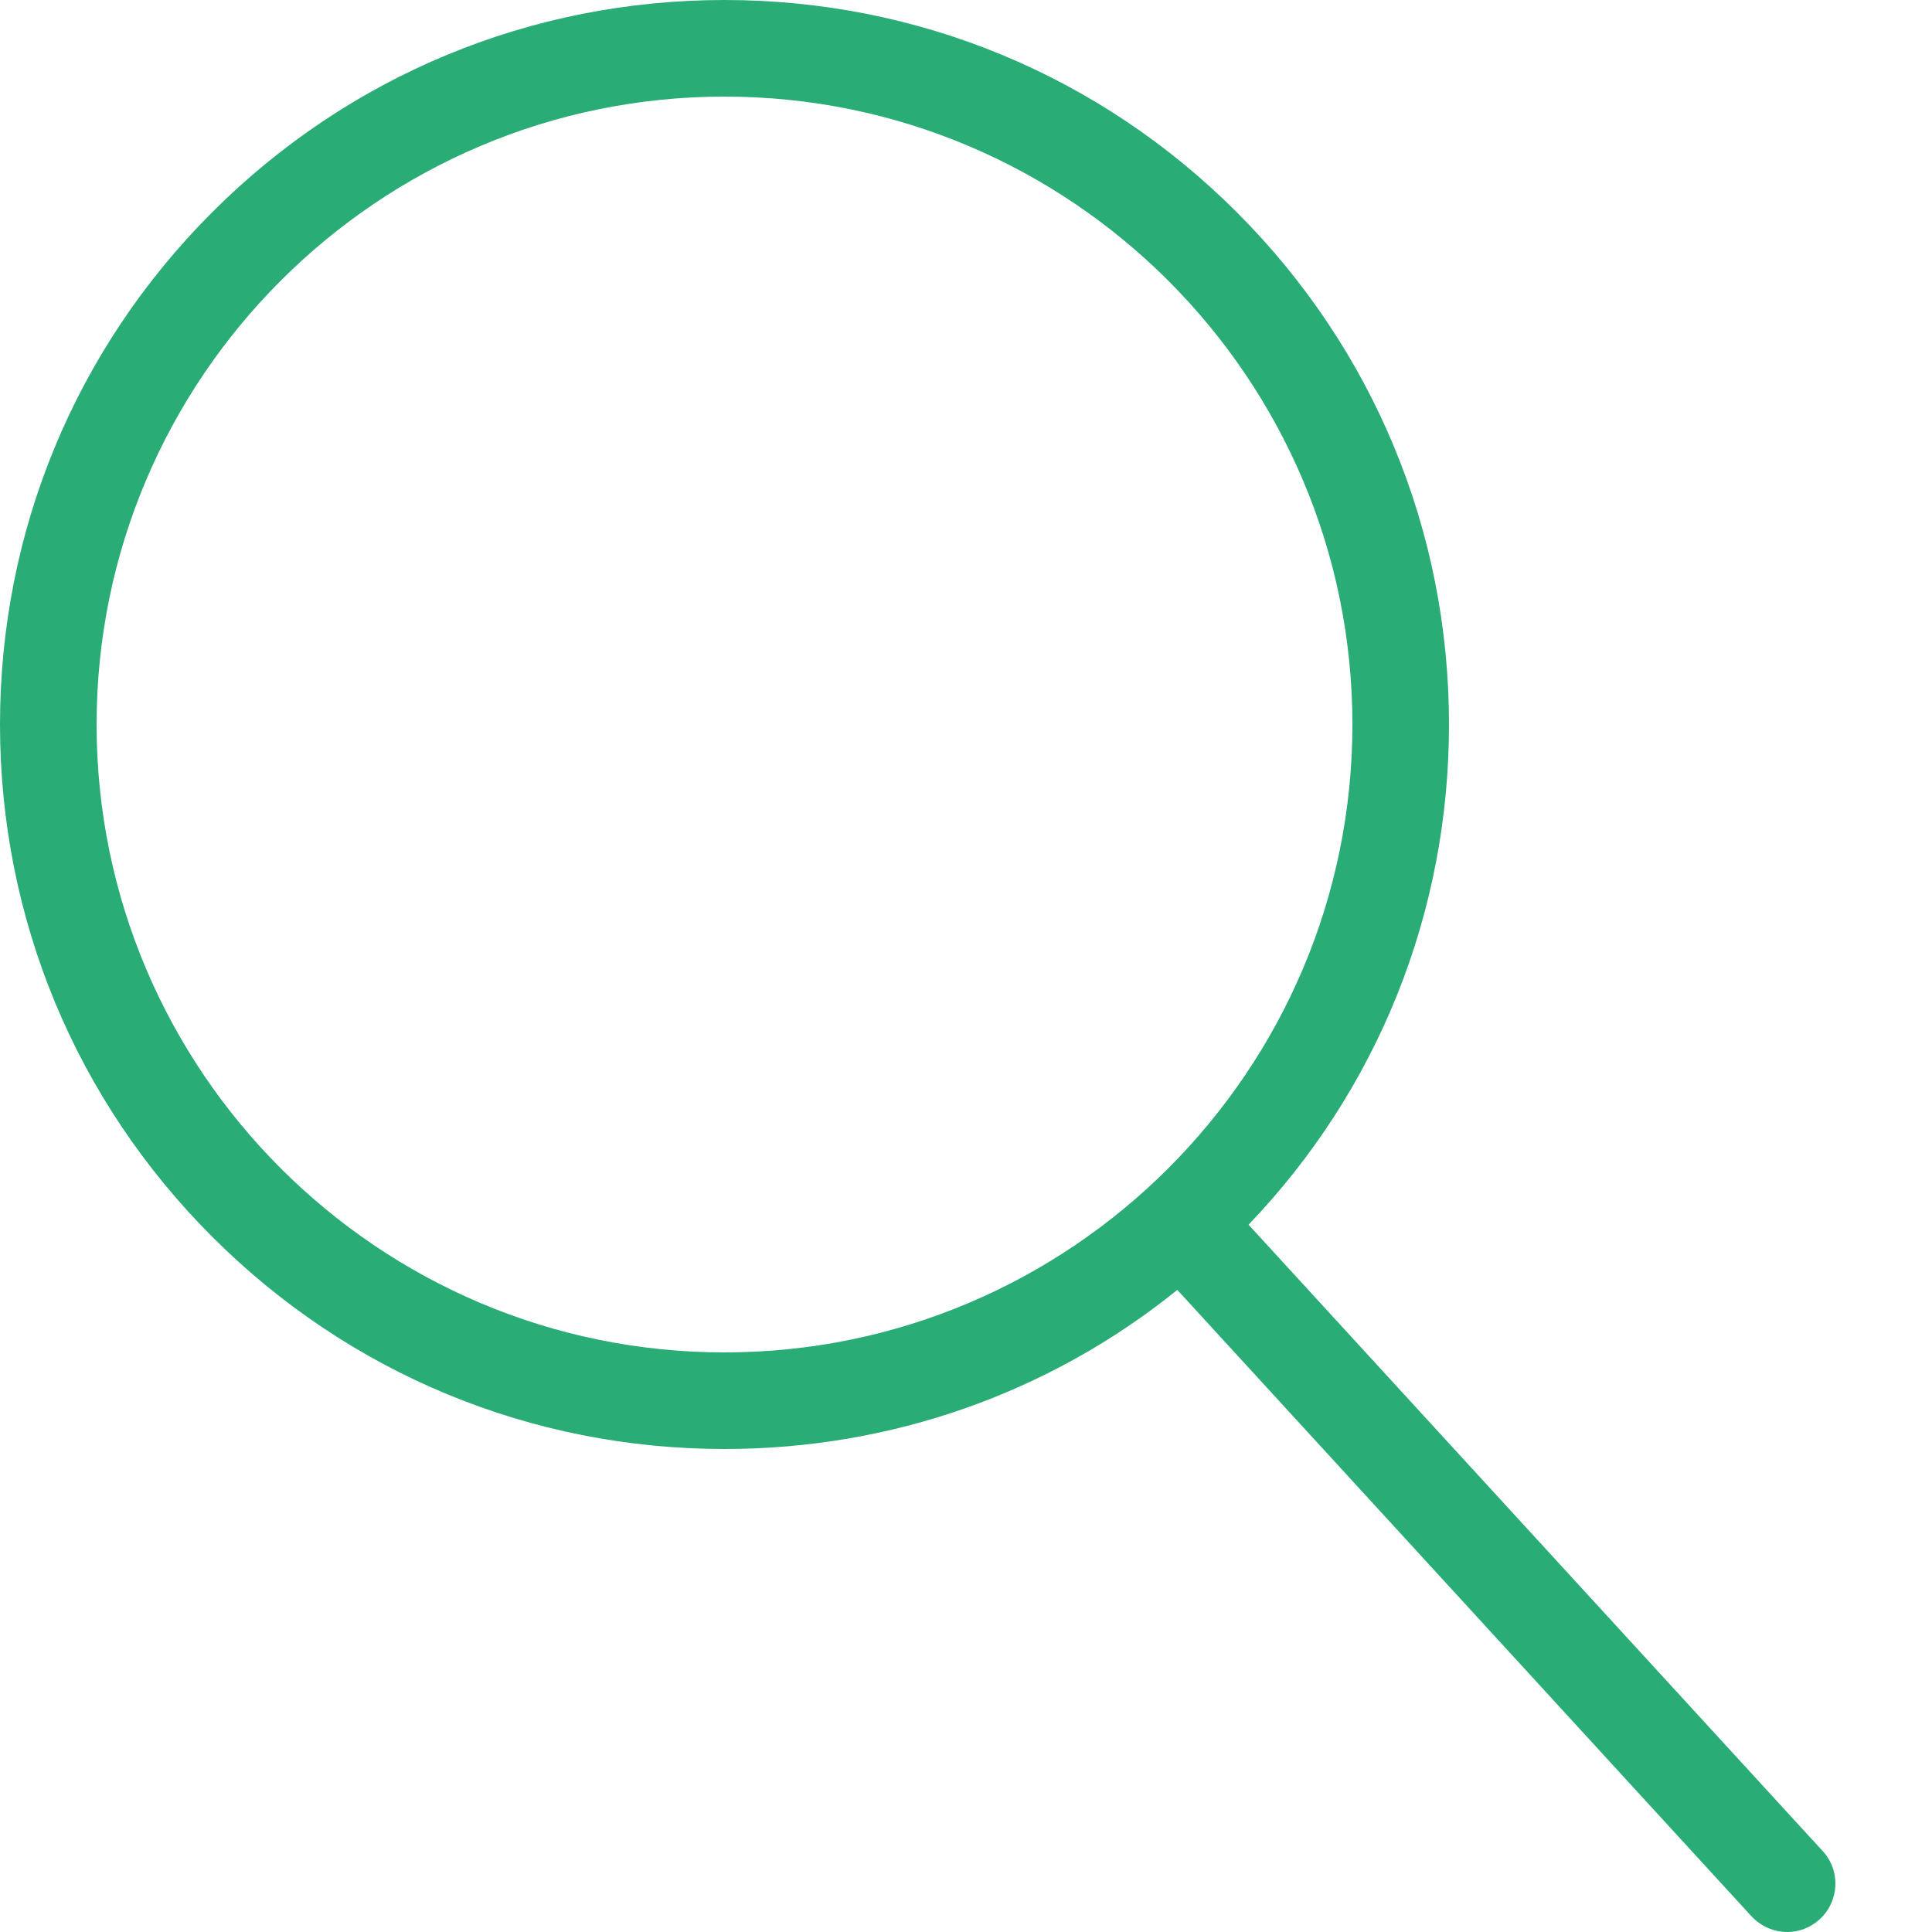 <svg xmlns="http://www.w3.org/2000/svg" xmlns:xlink="http://www.w3.org/1999/xlink" id="Layer_1" x="0px" y="0px" viewBox="0 0 640 640" style="enable-background:new 0 0 640 640;" xml:space="preserve"> <style type="text/css"> .st0{fill:#2AAC76;} </style> <title></title> <g id="icomoon-ignore"> </g> <path class="st0" d="M603.8,613.2L413.6,405.7C456.5,360.9,480,302.2,480,240c0-64.1-25-124.4-70.3-169.7S304.1,0,240,0 S115.6,25,70.3,70.3S0,175.9,0,240s25,124.4,70.3,169.7S175.9,480,240,480c55.2,0,107.6-18.5,150-52.7l190.2,207.5 c3.2,3.4,7.5,5.2,11.8,5.2c3.9,0,7.7-1.4,10.8-4.2C609.3,629.8,609.8,619.7,603.8,613.2L603.8,613.2z M32,240 c0-114.7,93.3-208,208-208s208,93.3,208,208s-93.3,208-208,208S32,354.7,32,240z"></path> </svg>